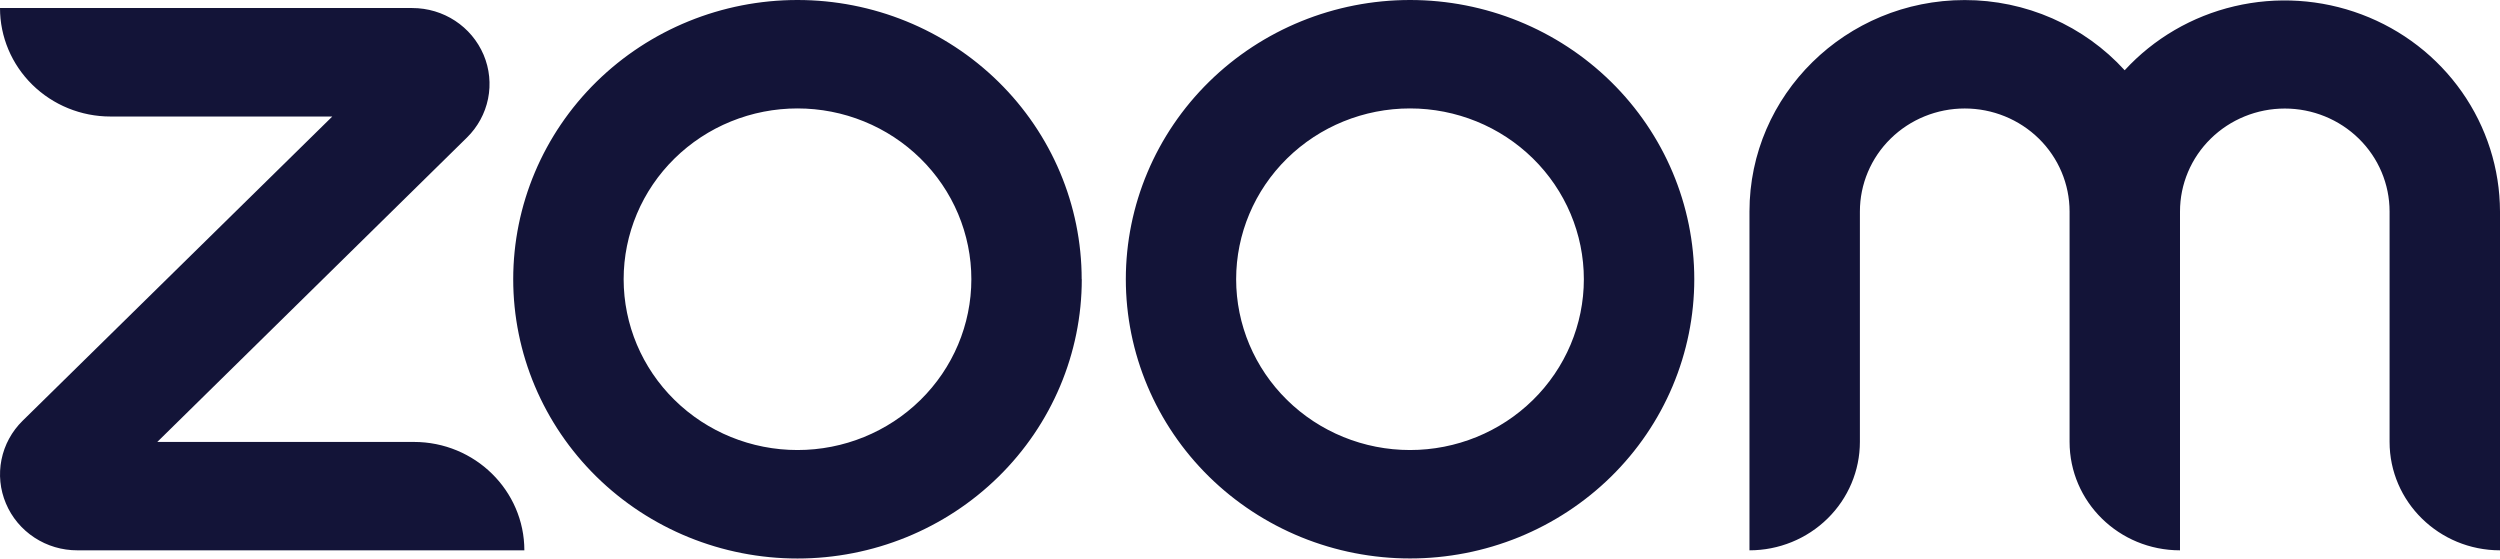 <svg width="94" height="21" viewBox="0 0 94 21" fill="none" xmlns="http://www.w3.org/2000/svg">
<path d="M19.713 20.692H2.91C2.335 20.694 1.772 20.527 1.294 20.213C0.815 19.899 0.442 19.452 0.223 18.93C0.002 18.409 -0.056 17.835 0.056 17.282C0.167 16.728 0.444 16.22 0.85 15.821L12.494 4.381H4.152C3.051 4.381 1.995 3.951 1.216 3.186C0.437 2.421 0 1.384 0 0.302H15.498C16.677 0.302 17.731 0.995 18.185 2.064C18.405 2.586 18.463 3.16 18.351 3.713C18.239 4.267 17.961 4.775 17.555 5.174L5.914 16.617H15.565C17.856 16.617 19.716 18.445 19.716 20.696L19.713 20.692ZM94 7.952C93.995 6.345 93.496 4.778 92.567 3.455C91.639 2.133 90.325 1.117 88.797 0.543C87.27 -0.032 85.602 -0.139 84.012 0.236C82.422 0.61 80.984 1.449 79.888 2.642C79.131 1.811 78.204 1.146 77.167 0.691C76.13 0.236 75.008 0.001 73.872 0.002C69.407 0.002 65.78 3.565 65.78 7.952V20.692C66.882 20.692 67.938 20.262 68.716 19.497C69.495 18.733 69.932 17.695 69.932 16.613V7.952C69.932 6.925 70.347 5.939 71.087 5.213C71.826 4.487 72.829 4.079 73.874 4.079C74.92 4.079 75.922 4.487 76.662 5.213C77.401 5.939 77.816 6.925 77.816 7.952V16.613C77.816 18.868 79.673 20.692 81.968 20.692V7.952C81.968 6.925 82.383 5.94 83.122 5.215C83.861 4.489 84.863 4.081 85.908 4.081C86.953 4.081 87.955 4.489 88.694 5.215C89.433 5.94 89.848 6.925 89.848 7.952V16.613C89.848 18.868 91.709 20.692 94 20.692V7.952ZM63.705 10.499C63.705 11.878 63.428 13.243 62.891 14.517C62.354 15.791 61.567 16.948 60.575 17.923C59.582 18.898 58.404 19.671 57.108 20.199C55.811 20.727 54.421 20.998 53.018 20.998C51.615 20.998 50.225 20.727 48.928 20.199C47.632 19.671 46.454 18.898 45.461 17.923C44.469 16.948 43.682 15.791 43.145 14.517C42.608 13.243 42.331 11.878 42.331 10.499C42.331 7.715 43.457 5.044 45.461 3.075C47.465 1.106 50.184 0 53.018 0C55.852 0 58.57 1.106 60.575 3.075C62.579 5.044 63.705 7.715 63.705 10.499ZM59.553 10.499C59.553 8.796 58.864 7.162 57.638 5.958C56.412 4.753 54.75 4.077 53.016 4.077C51.282 4.077 49.62 4.753 48.394 5.958C47.168 7.162 46.479 8.796 46.479 10.499C46.479 12.202 47.168 13.836 48.394 15.04C49.62 16.245 51.282 16.921 53.016 16.921C54.75 16.921 56.412 16.245 57.638 15.04C58.864 13.836 59.553 12.202 59.553 10.499ZM40.675 10.499C40.675 13.284 39.548 15.955 37.544 17.924C35.539 19.894 32.821 21 29.986 21C27.151 21 24.433 19.894 22.428 17.924C20.424 15.955 19.297 13.284 19.297 10.499C19.297 7.715 20.423 5.044 22.427 3.075C24.432 1.106 27.15 0 29.984 0C32.818 0 35.536 1.106 37.541 3.075C39.545 5.044 40.671 7.715 40.671 10.499H40.675ZM36.523 10.499C36.523 9.656 36.354 8.821 36.025 8.041C35.697 7.262 35.215 6.554 34.608 5.958C34.001 5.362 33.281 4.888 32.488 4.566C31.695 4.243 30.844 4.077 29.986 4.077C29.128 4.077 28.277 4.243 27.484 4.566C26.691 4.888 25.971 5.362 25.364 5.958C24.757 6.554 24.275 7.262 23.947 8.041C23.618 8.821 23.449 9.656 23.449 10.499C23.449 12.202 24.138 13.836 25.364 15.04C26.59 16.245 28.252 16.921 29.986 16.921C31.72 16.921 33.382 16.245 34.608 15.04C35.834 13.836 36.523 12.202 36.523 10.499Z" fill="#131438"/>
</svg>
